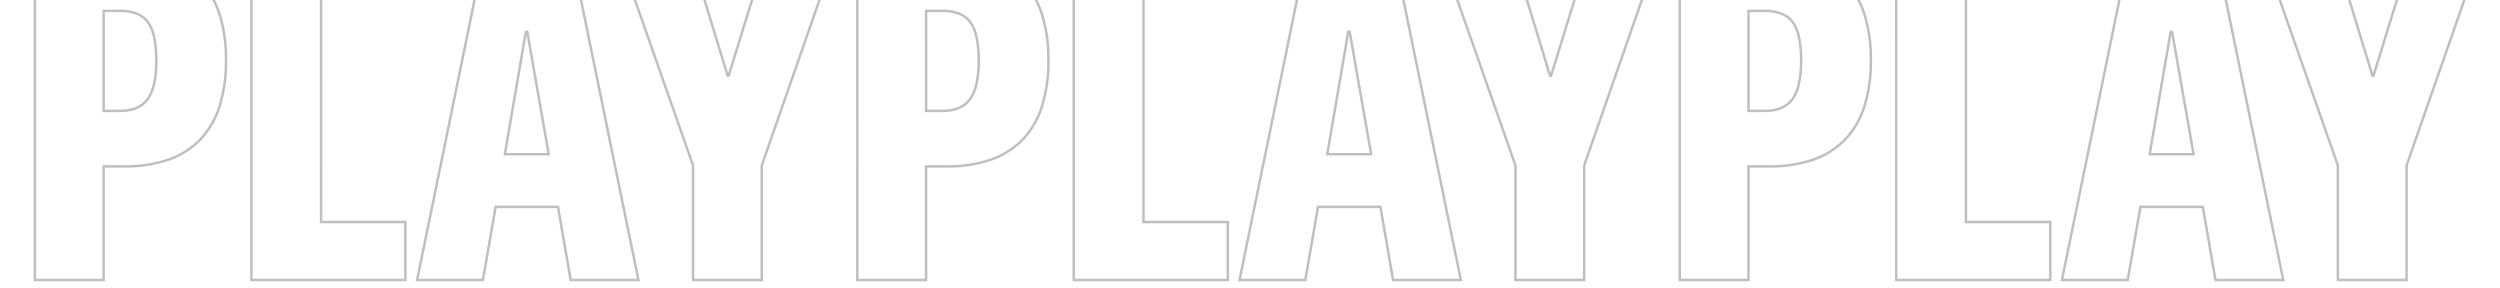 <svg xmlns="http://www.w3.org/2000/svg" xmlns:xlink="http://www.w3.org/1999/xlink" width="1000" height="115" viewBox="0 0 1000 115">
  <defs>
    <clipPath id="clip-path">
      <rect id="Rectangle_1107" data-name="Rectangle 1107" width="1000" height="115" transform="translate(1117 1905)" fill="none" stroke="#fff" stroke-width="1"/>
    </clipPath>
  </defs>
  <g id="Mask_Group_178" data-name="Mask Group 178" transform="translate(-1117 -1905)" clip-path="url(#clip-path)">
    <path id="PLAYPLAYPLAY" d="M-486.537-130.76h36.185a53.756,53.756,0,0,1,17.814,2.71,33.006,33.006,0,0,1,12.966,8.168,34.669,34.669,0,0,1,7.867,13.451A59.77,59.77,0,0,1-409.1-87.945a60.6,60.6,0,0,1-2.608,18.631,34.634,34.634,0,0,1-7.867,13.5,33.006,33.006,0,0,1-12.966,8.168,53.756,53.756,0,0,1-17.814,2.71h-7.69V.5h-28.495Zm36.185,84.825a52.771,52.771,0,0,0,17.481-2.653,32.016,32.016,0,0,0,12.579-7.919,33.642,33.642,0,0,0,7.636-13.116A59.607,59.607,0,0,0-410.1-87.945a58.78,58.78,0,0,0-2.559-18.175,33.678,33.678,0,0,0-7.636-13.068,32.016,32.016,0,0,0-12.579-7.919,52.771,52.771,0,0,0-17.481-2.653h-35.185V-.5h26.495V-45.935Zm50.395-84.825h28.885V-23.7h33.735V.5h-62.62Zm27.885,1h-26.885V-.5h60.62V-22.7h-33.735Zm65.222-1h35.916l.082.4L-244.015.5h-28.139l-5.07-29.25h-24.118L-306.412.5h-27.359l.123-.6Zm35.1,1h-34.284L-332.545-.5h25.291l5.07-29.25h25.8l5.07,29.25h26.071Zm18.618-1h29.74l.108.354,14.539,47.633,14.839-47.987h28.763l-.232.665L-194.792-45.74V.5h-28.495V-45.74Zm29,1h-27.589l29.435,83.85V-.5h26.495V-45.91l.028-.08,29.213-83.77h-26.617l-15.015,48.555h-1.129l-.108-.354Zm66.56-1h36.185a53.756,53.756,0,0,1,17.814,2.71,33.006,33.006,0,0,1,12.966,8.168,34.669,34.669,0,0,1,7.867,13.451,59.77,59.77,0,0,1,2.608,18.486,60.6,60.6,0,0,1-2.608,18.631,34.633,34.633,0,0,1-7.867,13.5,33.006,33.006,0,0,1-12.966,8.168,53.756,53.756,0,0,1-17.814,2.71h-7.69V.5h-28.495Zm36.185,84.825a52.771,52.771,0,0,0,17.481-2.653,32.016,32.016,0,0,0,12.579-7.919,33.643,33.643,0,0,0,7.636-13.116,59.608,59.608,0,0,0,2.559-18.322,58.78,58.78,0,0,0-2.559-18.175,33.678,33.678,0,0,0-7.636-13.068,32.016,32.016,0,0,0-12.579-7.919,52.771,52.771,0,0,0-17.481-2.653h-35.185V-.5h26.495V-45.935Zm50.4-84.825h28.885V-23.7H-8.372V.5h-62.62Zm27.885,1H-69.992V-.5h60.62V-22.7H-43.107Zm65.222-1H58.03l.082.4L84.951.5H56.812l-5.07-29.25H27.623L22.553.5H-4.805l.123-.6Zm35.1,1H22.93L-3.58-.5H21.712l5.07-29.25h25.8L57.653-.5H83.725Zm18.617-1h29.741l.108.354,14.539,47.633,14.839-47.987h28.763l-.232.665L134.173-45.74V.5H105.678V-45.74Zm29,1H77.243l29.435,83.85V-.5h26.495V-45.91l.028-.08,29.213-83.77H135.8L120.781-81.205h-1.129l-.108-.354Zm66.56-1h36.185a53.756,53.756,0,0,1,17.814,2.71,33.006,33.006,0,0,1,12.966,8.168,34.669,34.669,0,0,1,7.867,13.451,59.77,59.77,0,0,1,2.608,18.486,60.6,60.6,0,0,1-2.608,18.631,34.634,34.634,0,0,1-7.867,13.5,33.006,33.006,0,0,1-12.966,8.168,53.756,53.756,0,0,1-17.814,2.71h-7.69V.5h-28.5Zm36.185,84.825a52.771,52.771,0,0,0,17.481-2.653,32.016,32.016,0,0,0,12.579-7.919,33.643,33.643,0,0,0,7.636-13.116,59.608,59.608,0,0,0,2.559-18.322,58.78,58.78,0,0,0-2.559-18.175,33.678,33.678,0,0,0-7.636-13.068,32.016,32.016,0,0,0-12.579-7.919,52.771,52.771,0,0,0-17.481-2.653H172.393V-.5h26.5V-45.935Zm50.4-84.825h28.885V-23.7h33.735V.5h-62.62Zm27.885,1H258.973V-.5h60.62V-22.7H285.858Zm65.222-1H387l.082.4L413.915.5H385.777l-5.07-29.25H356.588L351.518.5H324.159l.123-.6Zm35.1,1H351.9L325.385-.5h25.291l5.07-29.25h25.8L386.618-.5h26.071Zm18.618-1h29.741l.108.354,14.539,47.633,14.839-47.987h28.763l-.232.665L463.138-45.74V.5H434.643V-45.74Zm29,1H406.208l29.435,83.85V-.5h26.495V-45.91l.028-.08,29.213-83.77H464.761L449.746-81.205h-1.129l-.108-.354Zm-892.84,21.62h7.13a18.07,18.07,0,0,1,6.869,1.183,10.624,10.624,0,0,1,4.651,3.606,16.821,16.821,0,0,1,2.57,6.305,44.729,44.729,0,0,1,.84,9.3,42.97,42.97,0,0,1-.865,9.2,17.548,17.548,0,0,1-2.641,6.4c-2.364,3.309-6.207,4.987-11.424,4.987h-7.13Zm7.13,39.975a15.991,15.991,0,0,0,6.358-1.153,10.062,10.062,0,0,0,4.253-3.415c2.2-3.084,3.319-8.136,3.319-15.017,0-7.009-1.083-12.061-3.22-15.014a9.638,9.638,0,0,0-4.222-3.268,17.088,17.088,0,0,0-6.488-1.108h-6.13v38.975Zm321.835-39.975h7.13a18.07,18.07,0,0,1,6.869,1.183,10.624,10.624,0,0,1,4.651,3.606,16.82,16.82,0,0,1,2.57,6.305,44.729,44.729,0,0,1,.84,9.3,42.969,42.969,0,0,1-.865,9.2,17.547,17.547,0,0,1-2.64,6.4c-2.364,3.309-6.207,4.987-11.424,4.987h-7.13Zm7.13,39.975a15.991,15.991,0,0,0,6.358-1.153,10.062,10.062,0,0,0,4.253-3.415c2.2-3.084,3.319-8.136,3.319-15.017,0-7.009-1.083-12.061-3.22-15.014a9.638,9.638,0,0,0-4.222-3.268,17.088,17.088,0,0,0-6.488-1.108h-6.13v38.975ZM198.888-108.14h7.13a18.07,18.07,0,0,1,6.869,1.183,10.624,10.624,0,0,1,4.651,3.606,16.82,16.82,0,0,1,2.57,6.305,44.728,44.728,0,0,1,.84,9.3,42.969,42.969,0,0,1-.865,9.2,17.547,17.547,0,0,1-2.641,6.4c-2.364,3.309-6.207,4.987-11.424,4.987h-7.13Zm7.13,39.975a15.991,15.991,0,0,0,6.358-1.153,10.062,10.062,0,0,0,4.253-3.415c2.2-3.084,3.319-8.136,3.319-15.017,0-7.009-1.083-12.061-3.22-15.014a9.638,9.638,0,0,0-4.222-3.268,17.088,17.088,0,0,0-6.488-1.108h-6.13v38.975Zm-496.112-31.59h1.427l8.755,49.945h-18.738ZM-281.1-50.81l-8.275-47.2-8.087,47.2ZM38.871-99.755H40.3L49.053-49.81H30.315ZM47.862-50.81l-8.275-47.2L31.5-50.81ZM367.836-99.755h1.426l8.755,49.945H359.279Zm8.991,48.945-8.275-47.2-8.087,47.2Z" transform="translate(1617 2017)" fill="#000" opacity="0.25"/>
  </g>
</svg>
